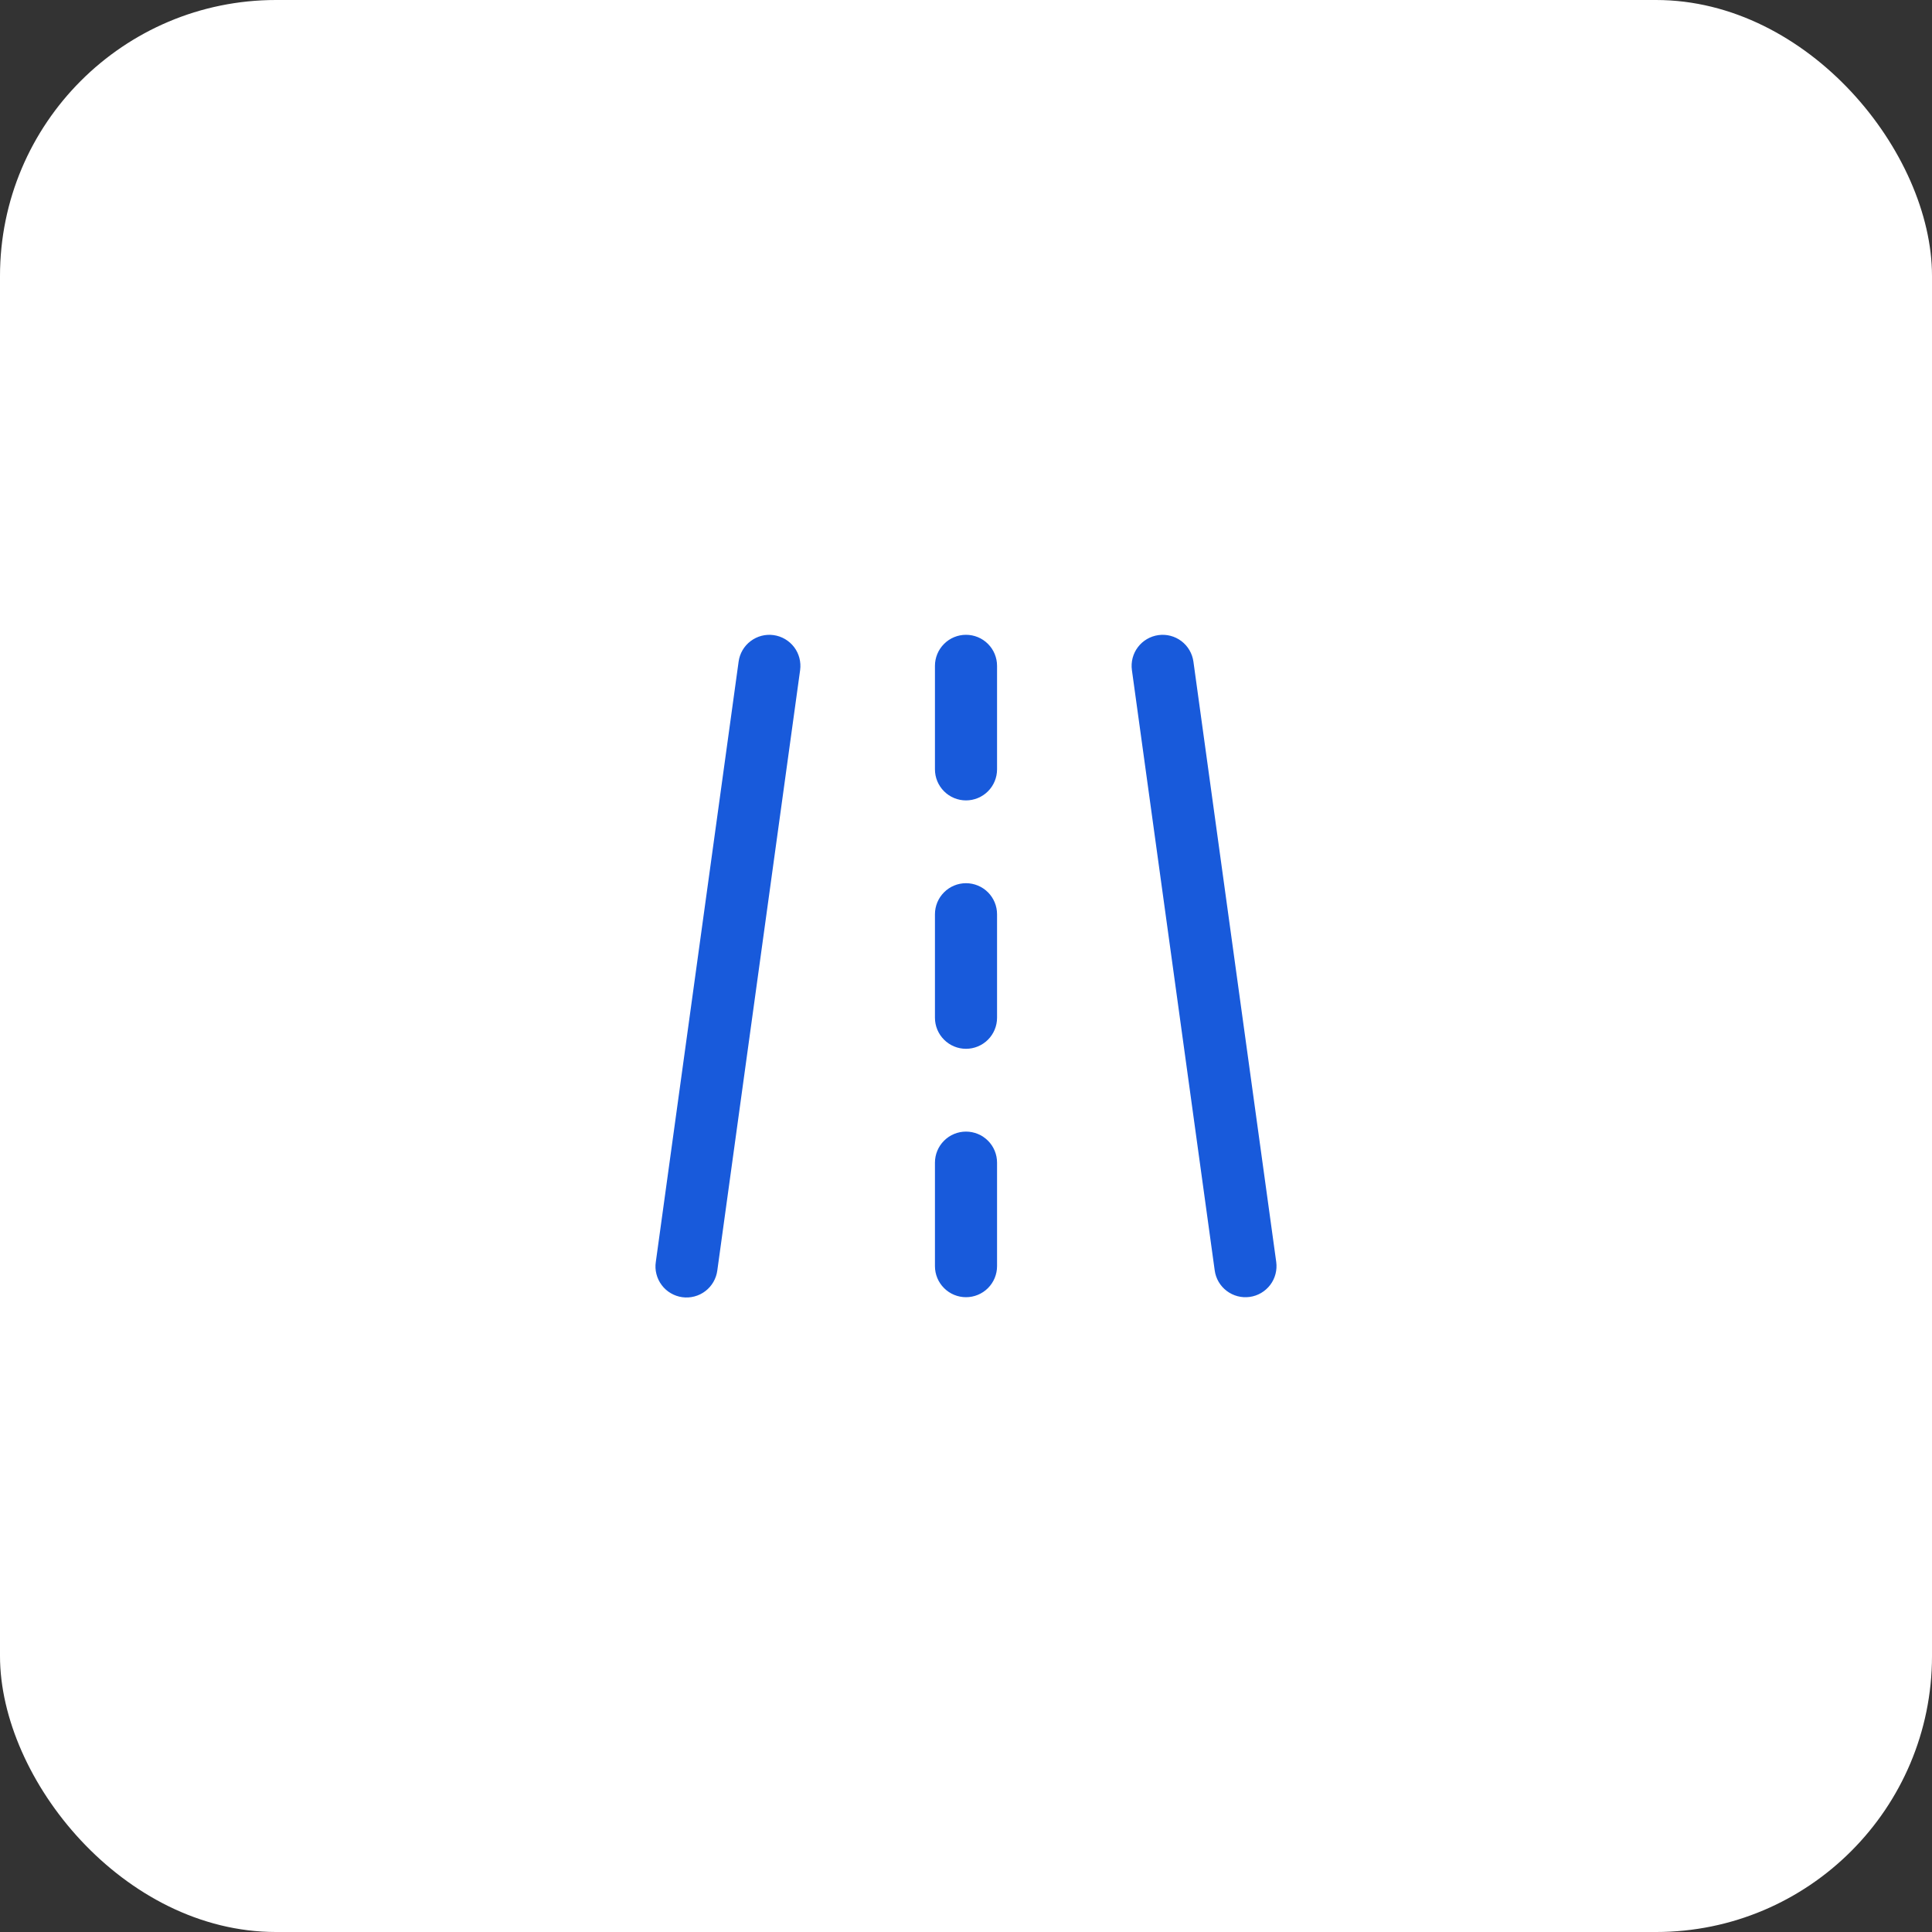 <svg width="56" height="56" viewBox="0 0 56 56" fill="none" xmlns="http://www.w3.org/2000/svg">
<rect x="0" y="0" width="56" height="56" fill="#333333" stroke="none"/>
<rect width="56" height="56" rx="8" fill="white"/>
<path d="M23.192 19.424C23.224 19.187 23.162 18.947 23.018 18.757C22.873 18.567 22.66 18.442 22.423 18.409C22.187 18.376 21.947 18.439 21.757 18.583C21.566 18.727 21.441 18.941 21.409 19.178L19.009 36.578C18.991 36.695 18.997 36.815 19.027 36.93C19.056 37.045 19.108 37.154 19.18 37.249C19.251 37.344 19.34 37.424 19.443 37.484C19.545 37.544 19.659 37.584 19.777 37.6C19.894 37.616 20.014 37.609 20.129 37.578C20.244 37.548 20.352 37.495 20.446 37.423C20.541 37.35 20.62 37.26 20.679 37.157C20.738 37.054 20.777 36.94 20.792 36.822L23.192 19.424ZM34.592 19.178C34.559 18.941 34.434 18.727 34.244 18.583C34.053 18.439 33.814 18.376 33.577 18.409C33.341 18.442 33.127 18.567 32.983 18.757C32.839 18.947 32.776 19.187 32.809 19.424L35.209 36.824C35.241 37.06 35.366 37.274 35.557 37.418C35.747 37.562 35.987 37.625 36.223 37.592C36.46 37.56 36.673 37.434 36.818 37.244C36.962 37.054 37.024 36.814 36.992 36.578L34.592 19.178ZM28.9 19.3C28.9 19.061 28.805 18.832 28.637 18.664C28.468 18.495 28.239 18.4 28 18.4C27.761 18.4 27.532 18.495 27.364 18.664C27.195 18.832 27.1 19.061 27.1 19.3V22.3C27.1 22.539 27.195 22.768 27.364 22.936C27.532 23.105 27.761 23.2 28 23.2C28.239 23.2 28.468 23.105 28.637 22.936C28.805 22.768 28.9 22.539 28.9 22.3V19.3ZM27.1 29.5C27.1 29.739 27.195 29.968 27.364 30.136C27.532 30.305 27.761 30.4 28 30.4C28.239 30.4 28.468 30.305 28.637 30.136C28.805 29.968 28.9 29.739 28.9 29.5V26.5C28.9 26.261 28.805 26.032 28.637 25.864C28.468 25.695 28.239 25.6 28 25.6C27.761 25.6 27.532 25.695 27.364 25.864C27.195 26.032 27.1 26.261 27.1 26.5V29.5ZM27.1 33.7C27.1 33.461 27.195 33.232 27.364 33.064C27.532 32.895 27.761 32.8 28 32.8C28.239 32.8 28.468 32.895 28.637 33.064C28.805 33.232 28.9 33.461 28.9 33.7V36.7C28.9 36.939 28.805 37.168 28.637 37.336C28.468 37.505 28.239 37.6 28 37.6C27.761 37.6 27.532 37.505 27.364 37.336C27.195 37.168 27.1 36.939 27.1 36.7V33.7Z" fill="#185ADB"/>
</svg>
